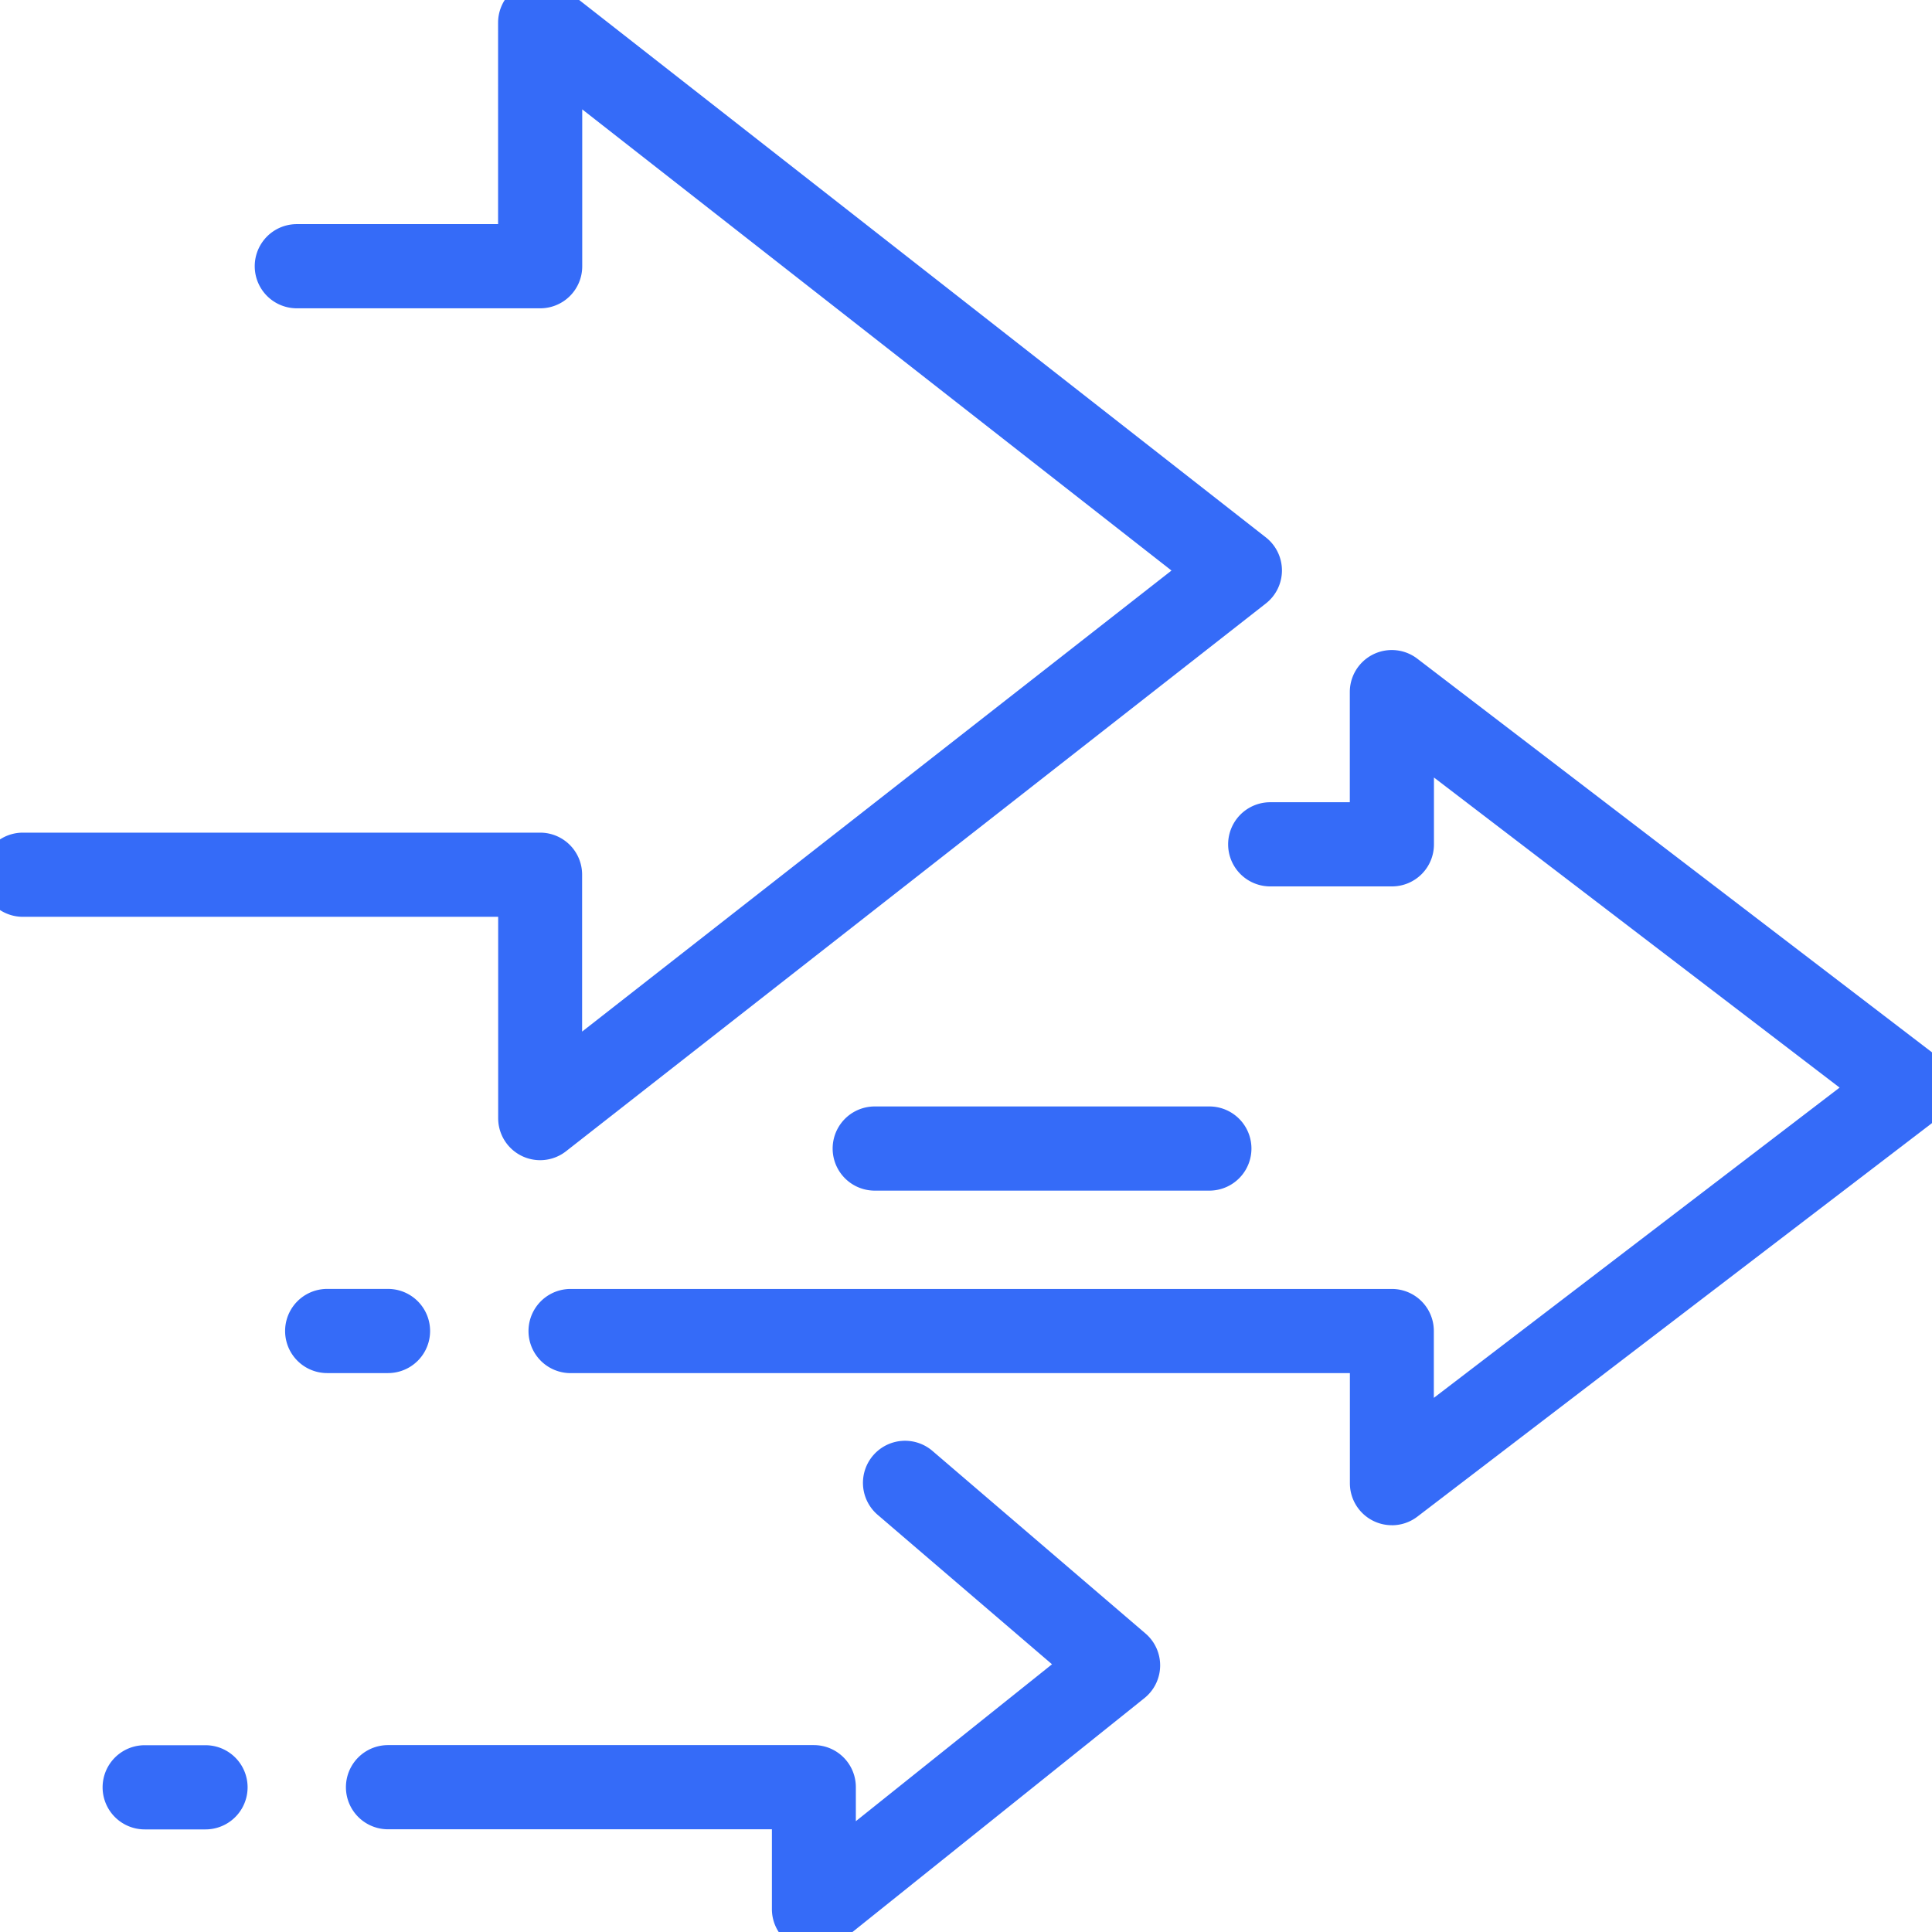 <?xml version="1.0" encoding="UTF-8"?>
<svg xmlns="http://www.w3.org/2000/svg" xmlns:xlink="http://www.w3.org/1999/xlink" width="50.634" height="50.634" viewBox="0 0 50.634 50.634">
  <defs>
    <clipPath id="clip-path">
      <rect id="Rectangle_750" data-name="Rectangle 750" width="50.634" height="50.634" fill="#356bf8" stroke="#356bf8" stroke-width="1"></rect>
    </clipPath>
  </defs>
  <g id="Group_780" data-name="Group 780" transform="translate(0)">
    <g id="Group_779" data-name="Group 779" transform="translate(0)" clip-path="url(#clip-path)">
      <path id="Path_3711" data-name="Path 3711" d="M69.724,80.108a.6.6,0,0,1-.6-.6V76.122H48.2a.6.6,0,0,1,0-1.206H69.724a.6.6,0,0,1,.6.6v2.766l11.958-9.143L70.327,60v2.766a.6.6,0,0,1-.6.6H66.536a.6.6,0,1,1,0-1.206h2.586V58.777a.6.6,0,0,1,.969-.479L83.643,68.663a.6.6,0,0,1,0,.958L70.09,79.985a.6.6,0,0,1-.366.124" transform="translate(-33.246 -40.635)" fill="#356bf8" stroke="#356bf8" stroke-width="1"></path>
      <path id="Path_3712" data-name="Path 3712" d="M14.156,29.906a.6.6,0,0,1-.6-.6V23.528H.6a.6.6,0,1,1,0-1.206H14.156a.6.6,0,0,1,.6.6v5.14L31.514,14.953,14.759,1.84v5.14a.6.6,0,0,1-.6.6H7.779a.6.6,0,1,1,0-1.206h5.775V.6a.6.6,0,0,1,.974-.475l18.336,14.35a.6.6,0,0,1,0,.95L14.527,29.778a.6.6,0,0,1-.371.128" transform="translate(0 0)" fill="#356bf8" stroke="#356bf8" stroke-width="1"></path>
      <path id="Path_3713" data-name="Path 3713" d="M43.493,139.292a.6.6,0,0,1-.6-.6V136.1H32.332a.6.6,0,1,1,0-1.206H43.493a.6.6,0,0,1,.6.6v1.934l6.425-5.139-5.028-4.31a.6.6,0,0,1,.785-.916l5.581,4.783a.6.6,0,0,1-.016.929L43.87,139.16a.6.6,0,0,1-.377.132" transform="translate(-22.163 -88.658)" fill="#356bf8" stroke="#356bf8" stroke-width="1"></path>
      <path id="Path_3714" data-name="Path 3714" d="M12.773,154.571H11.179a.6.6,0,0,1,0-1.206h1.594a.6.6,0,1,1,0,1.206" transform="translate(-7.387 -107.126)" fill="#356bf8" stroke="#356bf8" stroke-width="1"></path>
      <path id="Path_3715" data-name="Path 3715" d="M28.639,114.908H27.045a.6.6,0,0,1,0-1.206h1.594a.6.6,0,0,1,0,1.206" transform="translate(-18.47 -79.422)" fill="#356bf8" stroke="#356bf8" stroke-width="1"></path>
      <path id="Path_3716" data-name="Path 3716" d="M83.412,99.044h-8.77a.6.6,0,1,1,0-1.206h8.77a.6.6,0,1,1,0,1.206" transform="translate(-51.717 -68.34)" fill="#356bf8" stroke="#356bf8" stroke-width="1"></path>
    </g>
  </g>
</svg>
